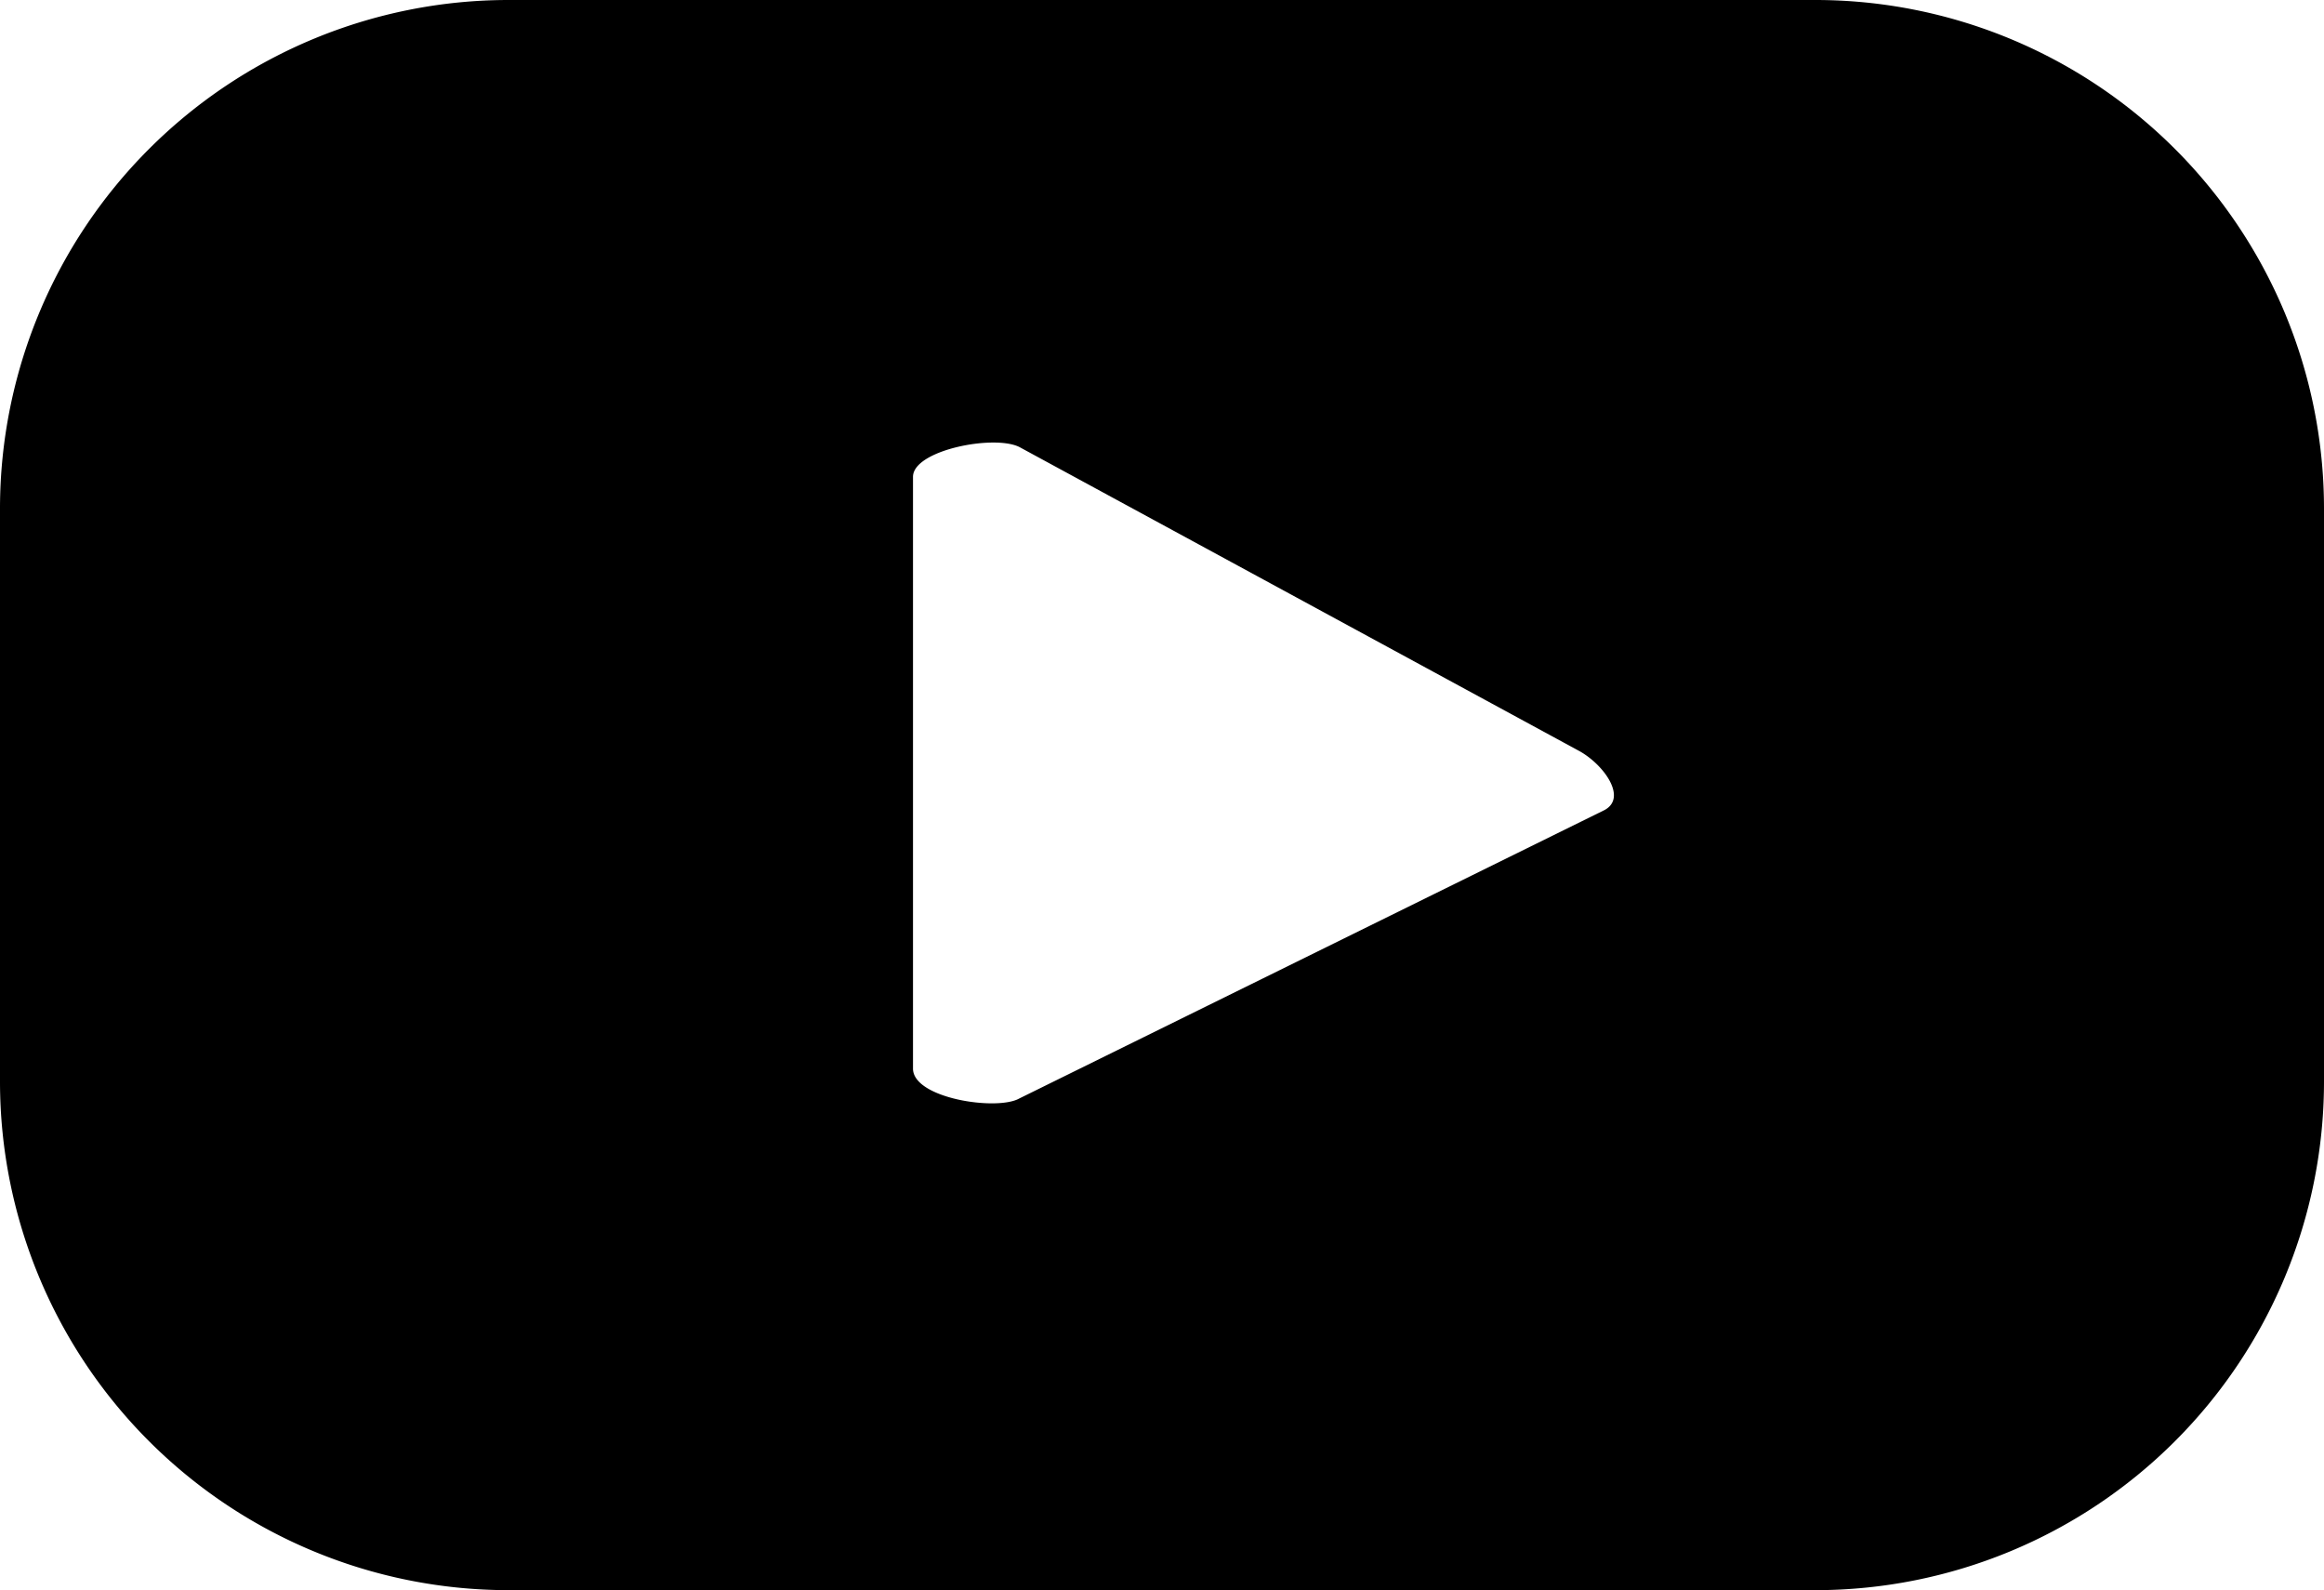 <svg xmlns="http://www.w3.org/2000/svg" viewBox="0 0 21.84 14.94"><title>youtube</title><g id="Capa_2" data-name="Capa 2"><g id="Capa_1-2" data-name="Capa 1"><path d="M21.84,4.77A4.78,4.78,0,0,0,17.06,0H4.77A4.78,4.78,0,0,0,0,4.77v5.4a4.78,4.78,0,0,0,4.77,4.77H17.06a4.78,4.78,0,0,0,4.78-4.77ZM15.08,7.61l-5.5,2.71c-.21.12-1,0-1-.28V4.48c0-.25.76-.4,1-.28l5.25,2.85C15.06,7.17,15.3,7.49,15.08,7.61Z"/></g></g></svg>
